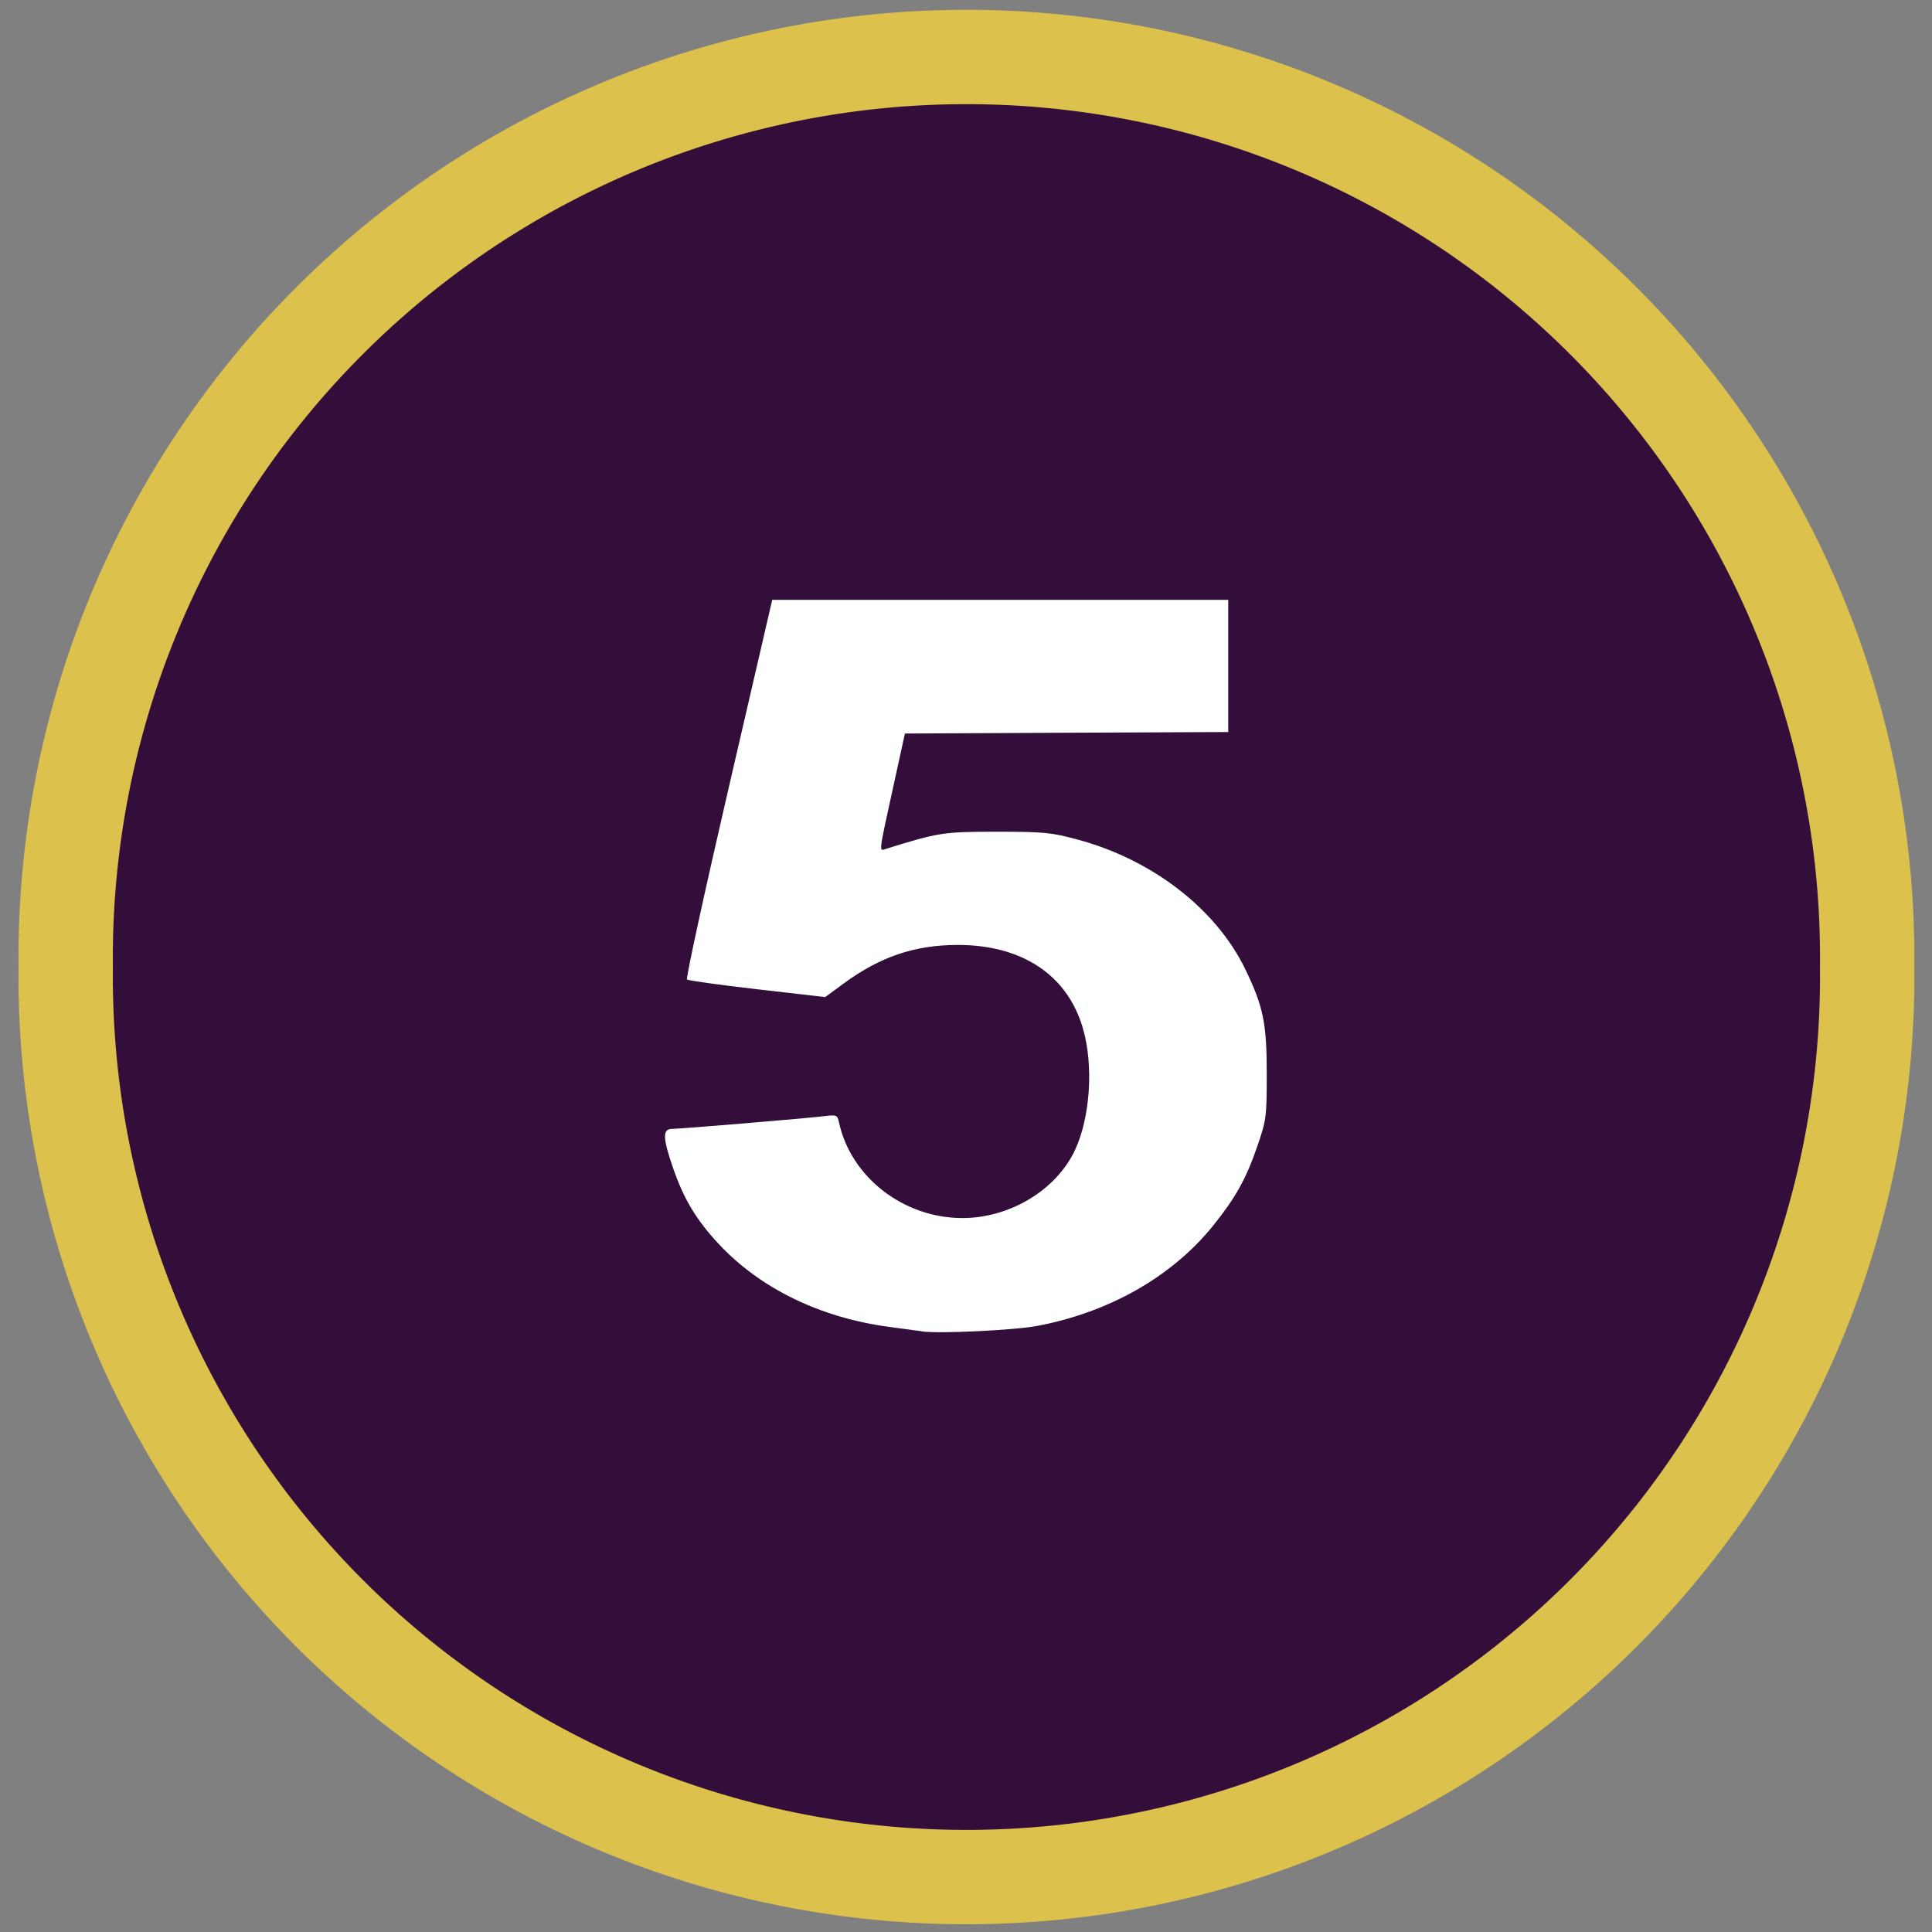 <?xml version="1.0" encoding="UTF-8" standalone="no"?>
<!-- Created with Inkscape (http://www.inkscape.org/) by Falzar FZ (http://yugioh.wikia.com/wiki/User:Falzar_FZ) -->

<svg
   xmlns:dc="http://purl.org/dc/elements/1.1/"
   xmlns:cc="http://creativecommons.org/ns#"
   xmlns:rdf="http://www.w3.org/1999/02/22-rdf-syntax-ns#"
   xmlns:svg="http://www.w3.org/2000/svg"
   xmlns="http://www.w3.org/2000/svg"
   xmlns:xlink="http://www.w3.org/1999/xlink"
   xmlns:sodipodi="http://sodipodi.sourceforge.net/DTD/sodipodi-0.dtd"
   xmlns:inkscape="http://www.inkscape.org/namespaces/inkscape"
   width="22.014"
   height="22.014"
   id="svg3274"
   version="1.1"
   inkscape:version="0.48.1 "
   sodipodi:docname="MonsterCost4.svg">
  <rect width="100%" height="100%" fill="#808080" stroke="none"/>
  <defs
     id="defs3276">
    <linearGradient
       gradientTransform="translate(-74.757,-60.762)"
       inkscape:collect="always"
       xlink:href="#linearGradient3121"
       id="linearGradient3127"
       x1="360.297"
       y1="561.032"
       x2="359.528"
       y2="559.979"
       gradientUnits="userSpaceOnUse" />
    <linearGradient
       inkscape:collect="always"
       id="linearGradient3121">
      <stop
         style="stop-color:#634a3d;stop-opacity:1;"
         offset="0"
         id="stop3123" />
      <stop
         style="stop-color:#634a3d;stop-opacity:0;"
         offset="1"
         id="stop3125" />
    </linearGradient>
    <linearGradient
       gradientTransform="translate(-74.757,-60.762)"
       inkscape:collect="always"
       xlink:href="#linearGradient3121"
       id="linearGradient3135"
       gradientUnits="userSpaceOnUse"
       x1="343.464"
       y1="561.803"
       x2="344.29"
       y2="560.811" />
    <linearGradient
       gradientTransform="translate(-74.757,-60.762)"
       inkscape:collect="always"
       xlink:href="#linearGradient3147"
       id="linearGradient3139"
       gradientUnits="userSpaceOnUse"
       x1="351.524"
       y1="538.302"
       x2="351.524"
       y2="539.951" />
    <linearGradient
       id="linearGradient3147"
       inkscape:collect="always">
      <stop
         id="stop3149"
         offset="0"
         style="stop-color:#ffffff;stop-opacity:1" />
      <stop
         id="stop3151"
         offset="1"
         style="stop-color:#634a3d;stop-opacity:0;" />
    </linearGradient>
    <linearGradient
       gradientTransform="translate(-74.757,-60.762)"
       inkscape:collect="always"
       xlink:href="#linearGradient3163"
       id="linearGradient3155"
       gradientUnits="userSpaceOnUse"
       x1="339.665"
       y1="545.799"
       x2="340.502"
       y2="546.065" />
    <linearGradient
       inkscape:collect="always"
       id="linearGradient3163">
      <stop
         style="stop-color:#ffffff;stop-opacity:0.5"
         offset="0"
         id="stop3165" />
      <stop
         style="stop-color:#634a3d;stop-opacity:0;"
         offset="1"
         id="stop3167" />
    </linearGradient>
    <linearGradient
       gradientTransform="translate(-74.757,-60.762)"
       inkscape:collect="always"
       xlink:href="#linearGradient3121"
       id="linearGradient3171"
       gradientUnits="userSpaceOnUse"
       x1="365.585"
       y1="546.224"
       x2="363.919"
       y2="546.635" />
    <linearGradient
       id="linearGradient5507-3-3-6-1">
      <stop
         style="stop-color:#ff0000;stop-opacity:1;"
         offset="0"
         id="stop5509-1-5-0-3" />
      <stop
         style="stop-color:#ff6600;stop-opacity:1"
         offset="1"
         id="stop5511-9-8-9-8" />
    </linearGradient>
    <linearGradient
       y2="22.402"
       x2="106.25"
       y1="22.902"
       x1="143.5"
       gradientTransform="matrix(0.104,0,0,0.104,263.754,488.283)"
       gradientUnits="userSpaceOnUse"
       id="linearGradient4145"
       xlink:href="#linearGradient5507-3-3-6-1"
       inkscape:collect="always" />
  </defs>
  <sodipodi:namedview
     id="base"
     pagecolor="#ffffff"
     bordercolor="#666666"
     borderopacity="1.0"
     inkscape:pageopacity="0.0"
     inkscape:pageshadow="2"
     inkscape:zoom="23.144699"
     inkscape:cx="13.937574"
     inkscape:cy="11.893262"
     inkscape:document-units="px"
     inkscape:current-layer="g3454"
     showgrid="false"
     fit-margin-left="0.2"
     fit-margin-top="0.2"
     fit-margin-bottom="0.2"
     fit-margin-right="0.2"
     inkscape:window-width="1280"
     inkscape:window-height="780"
     inkscape:window-x="-8"
     inkscape:window-y="-8"
     inkscape:window-maximized="1" />
  <g
     inkscape:label="Layer 1"
     inkscape:groupmode="layer"
     id="layer1"
     transform="translate(-262.864,-478.853)">
    <g
       id="g3454">
      <path
         transform="matrix(1.086,0,0,1.086,246.809,426.723)"
         d="m 34.374,58.148 a 9.451,9.451 0 1 1 -18.901,0 9.451,9.451 0 1 1 18.901,0 z"
         sodipodi:ry="9.4506102"
         sodipodi:rx="9.4506102"
         sodipodi:cy="58.148193"
         sodipodi:cx="24.923668"
         id="path4527"
         style="color:#000000;fill:#330e3b;fill-opacity:1;fill-rule:evenodd;stroke:#dcc14c;stroke-width:0.99;stroke-miterlimit:4;stroke-opacity:1;stroke-dasharray:none;marker:none;visibility:visible;display:inline;overflow:visible;enable-background:accumulate"
         sodipodi:type="arc" />
      <path
         style="fill:#feffff;fill-opacity:1;stroke:none"
         d="m 273.372,494.023 c -0.054,-0.007 -0.224,-0.03 -0.377,-0.051 -0.785,-0.105 -1.467,-0.437 -1.941,-0.944 -0.253,-0.271 -0.397,-0.509 -0.519,-0.861 -0.121,-0.349 -0.124,-0.451 -0.013,-0.451 0.093,0 1.53,-0.12 1.744,-0.146 0.13,-0.016 0.14,-0.011 0.158,0.073 0.136,0.624 0.736,1.089 1.406,1.089 0.543,0 1.073,-0.321 1.285,-0.779 0.173,-0.374 0.211,-0.967 0.087,-1.387 -0.177,-0.604 -0.693,-0.946 -1.423,-0.946 -0.491,0 -0.887,0.134 -1.304,0.441 l -0.208,0.153 -0.775,-0.089 c -0.426,-0.049 -0.786,-0.099 -0.8,-0.112 -0.014,-0.012 0.199,-0.991 0.473,-2.174 l 0.498,-2.151 2.598,0 2.598,0 0,0.753 0,0.753 -1.842,0.008 -1.842,0.009 -0.122,0.557 c -0.184,0.842 -0.177,0.783 -0.087,0.755 0.596,-0.185 0.649,-0.193 1.255,-0.193 0.536,8e-5 0.62,0.008 0.917,0.088 0.854,0.228 1.583,0.791 1.916,1.48 0.205,0.424 0.244,0.614 0.244,1.196 -3.7e-4,0.488 -0.005,0.52 -0.107,0.818 -0.129,0.375 -0.246,0.585 -0.503,0.905 -0.466,0.579 -1.178,0.986 -2,1.143 -0.26,0.05 -1.116,0.091 -1.319,0.064 z"
         id="path4334-4"
         inkscape:connector-curvature="0" />
    </g>
  </g>
</svg>
